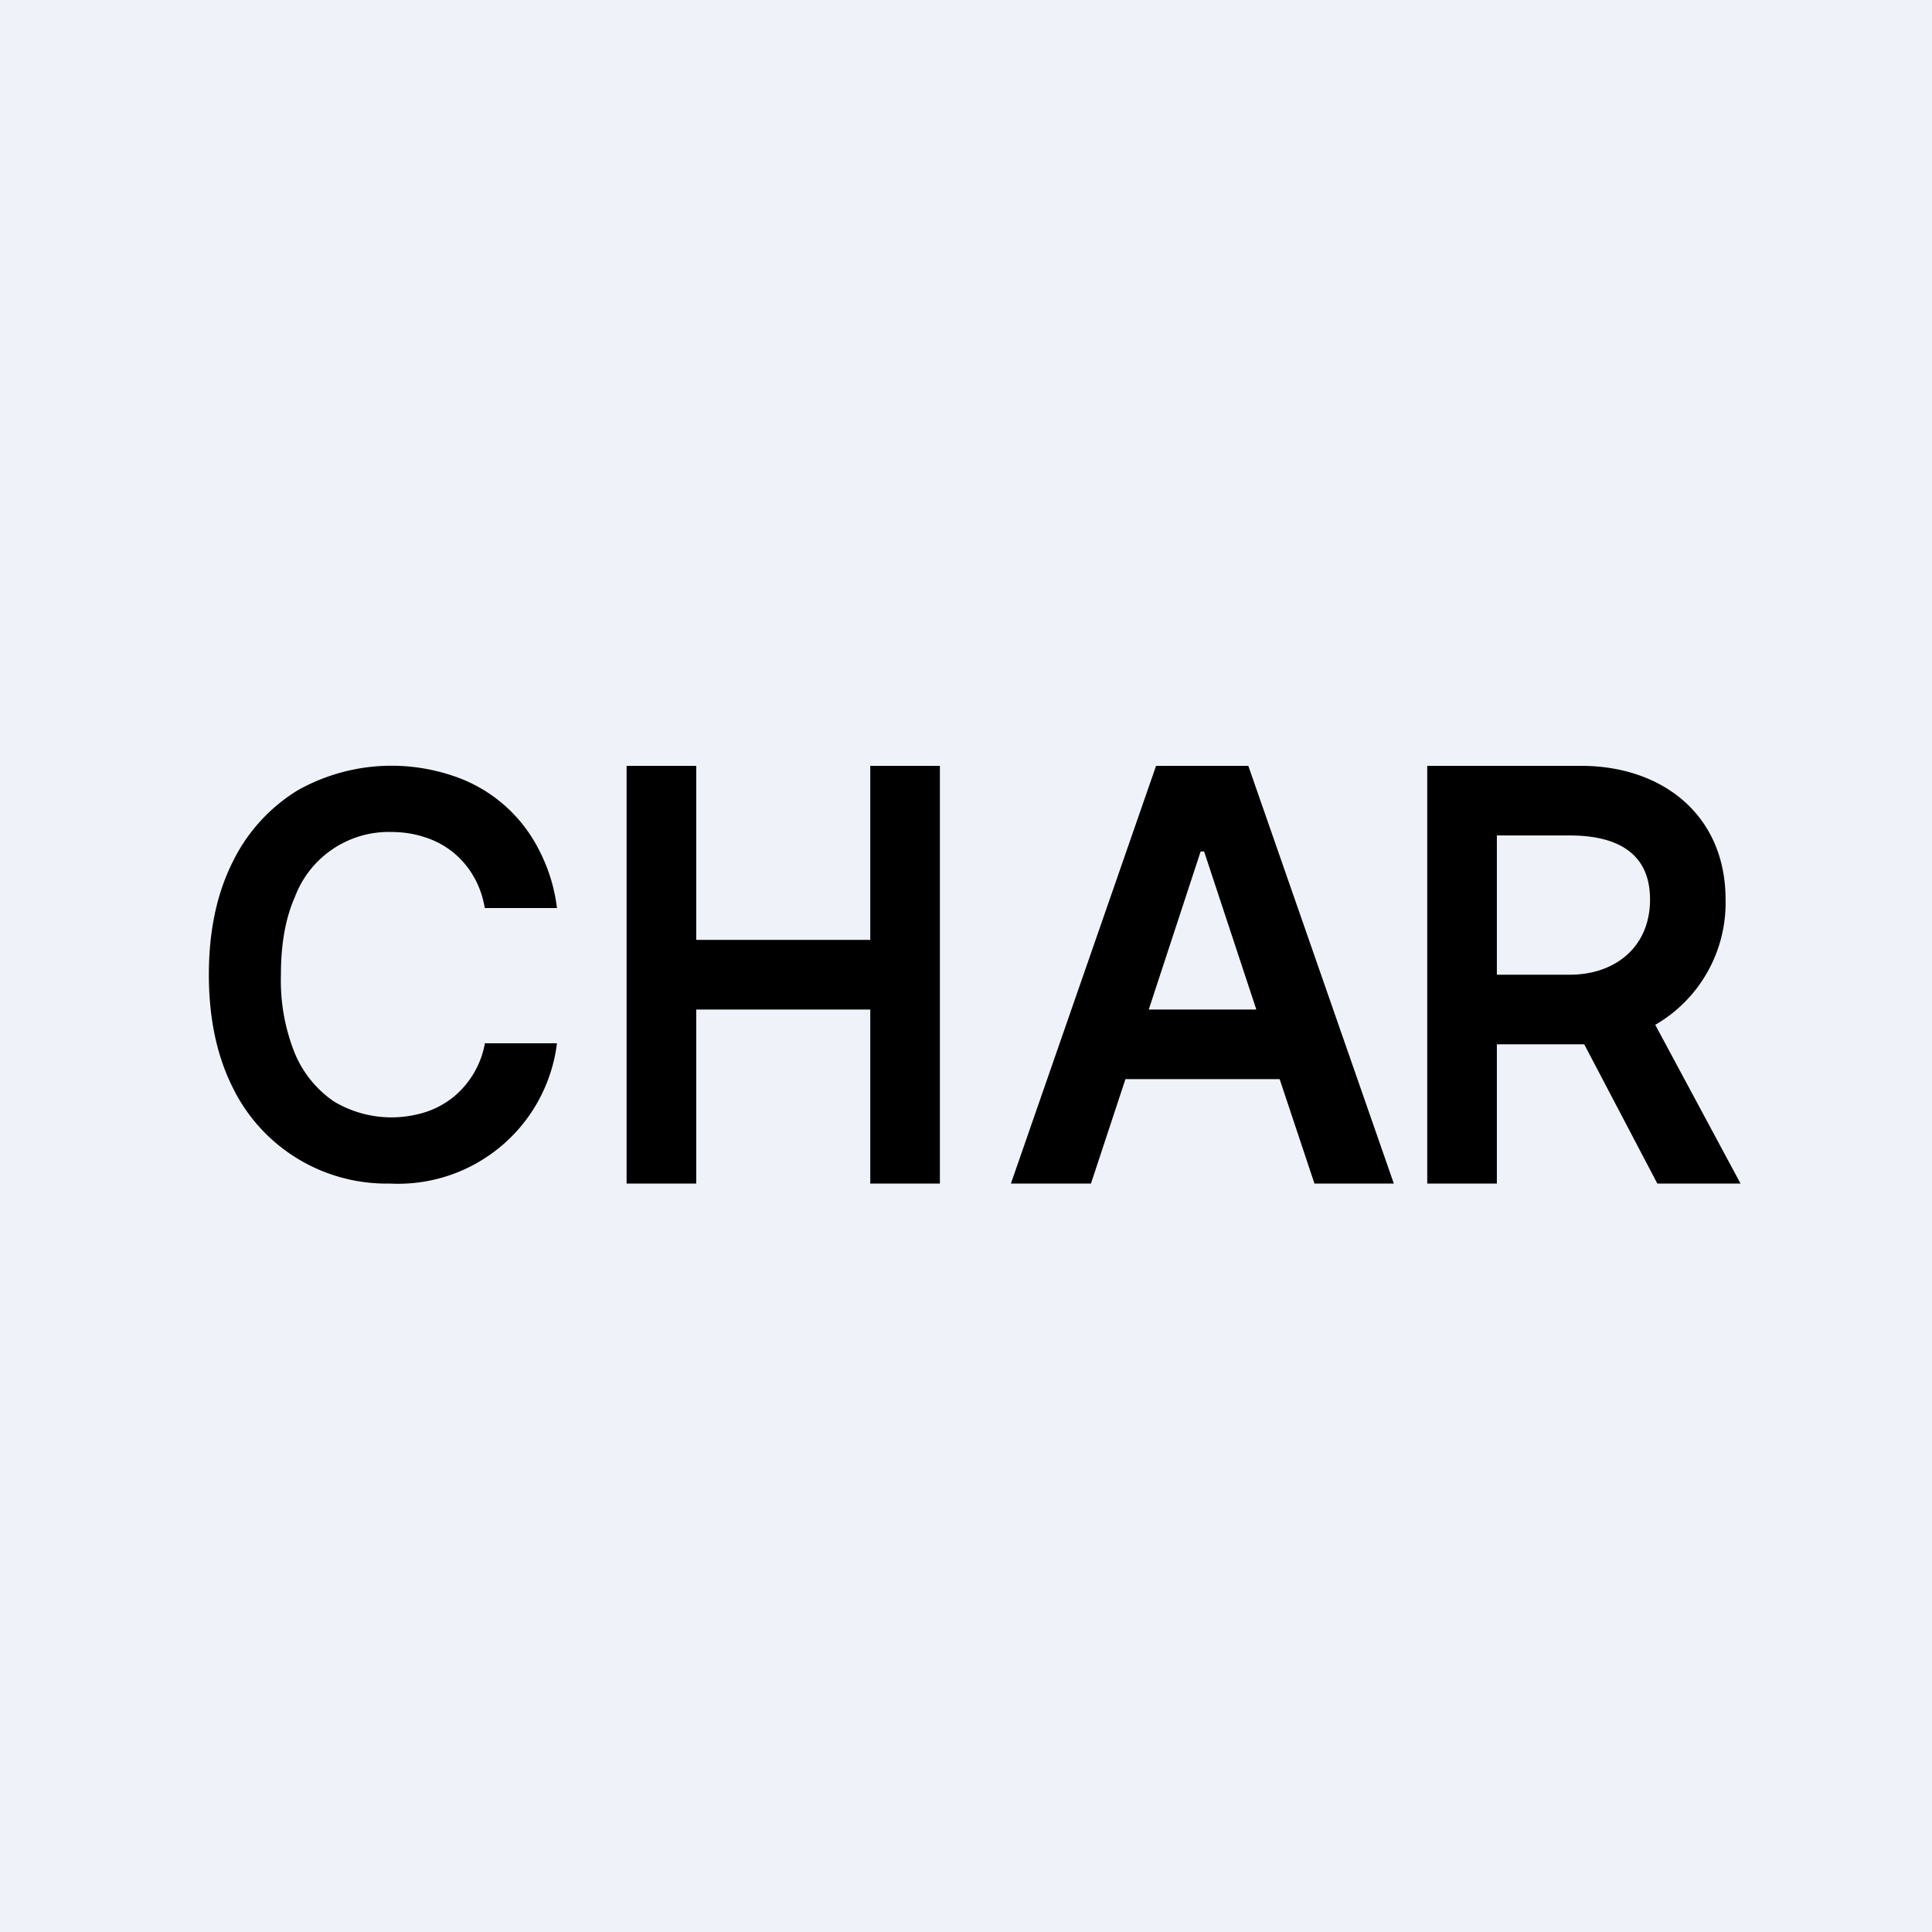 <?xml version="1.0" encoding="UTF-8"?>
<!-- generated by Finnhub -->
<svg viewBox="0 0 55.5 55.5" xmlns="http://www.w3.org/2000/svg">
<path d="M 0,0 H 55.5 V 55.5 H 0 Z" fill="rgb(239, 242, 248)"/>
<path d="M 13.92,26.085 H 16 A 4.9,4.9 0 0,0 15.46,24.37 A 4.26,4.26 0 0,0 12.96,22.27 A 5.5,5.5 0 0,0 8.54,22.71 A 4.96,4.96 0 0,0 6.68,24.77 C 6.23,25.67 6,26.74 6,28 C 6,29.25 6.23,30.33 6.68,31.23 A 4.92,4.92 0 0,0 11.2,34 A 4.6,4.6 0 0,0 16,29.97 H 13.93 A 2.59,2.59 0 0,1 12.98,31.55 C 12.74,31.73 12.48,31.87 12.18,31.96 A 3.22,3.22 0 0,1 9.59,31.64 A 3.14,3.14 0 0,1 8.47,30.26 A 5.6,5.6 0 0,1 8.07,28 C 8.07,27.12 8.2,26.38 8.47,25.77 A 2.88,2.88 0 0,1 11.23,23.9 C 11.58,23.9 11.9,23.95 12.2,24.05 A 2.45,2.45 0 0,1 13.6,25.17 C 13.76,25.44 13.87,25.75 13.93,26.1 Z M 18,34 V 22 H 20 V 27 H 25 V 22 H 27 V 34 H 25 V 29 H 20 V 34 H 18 Z M 29.04,34 H 31.34 L 32.33,31 H 36.76 L 37.76,34 H 40.04 L 35.86,22 H 33.21 L 29.04,34 Z M 36.09,29 L 34.59,24.46 H 34.49 L 33,29 H 36.1 Z M 41,22 V 34 H 43 V 30 H 45.51 L 47.61,34 H 50 L 47.55,29.44 A 4.05,4.05 0 0,0 49.57,25.84 C 49.57,23.41 47.75,22 45.42,22 H 41 Z M 43,28 H 45.1 C 46.38,28 47.4,27.22 47.4,25.84 C 47.4,24.45 46.38,24 45.09,24 H 43 V 28 Z" fill-rule="evenodd"/>
</svg>
